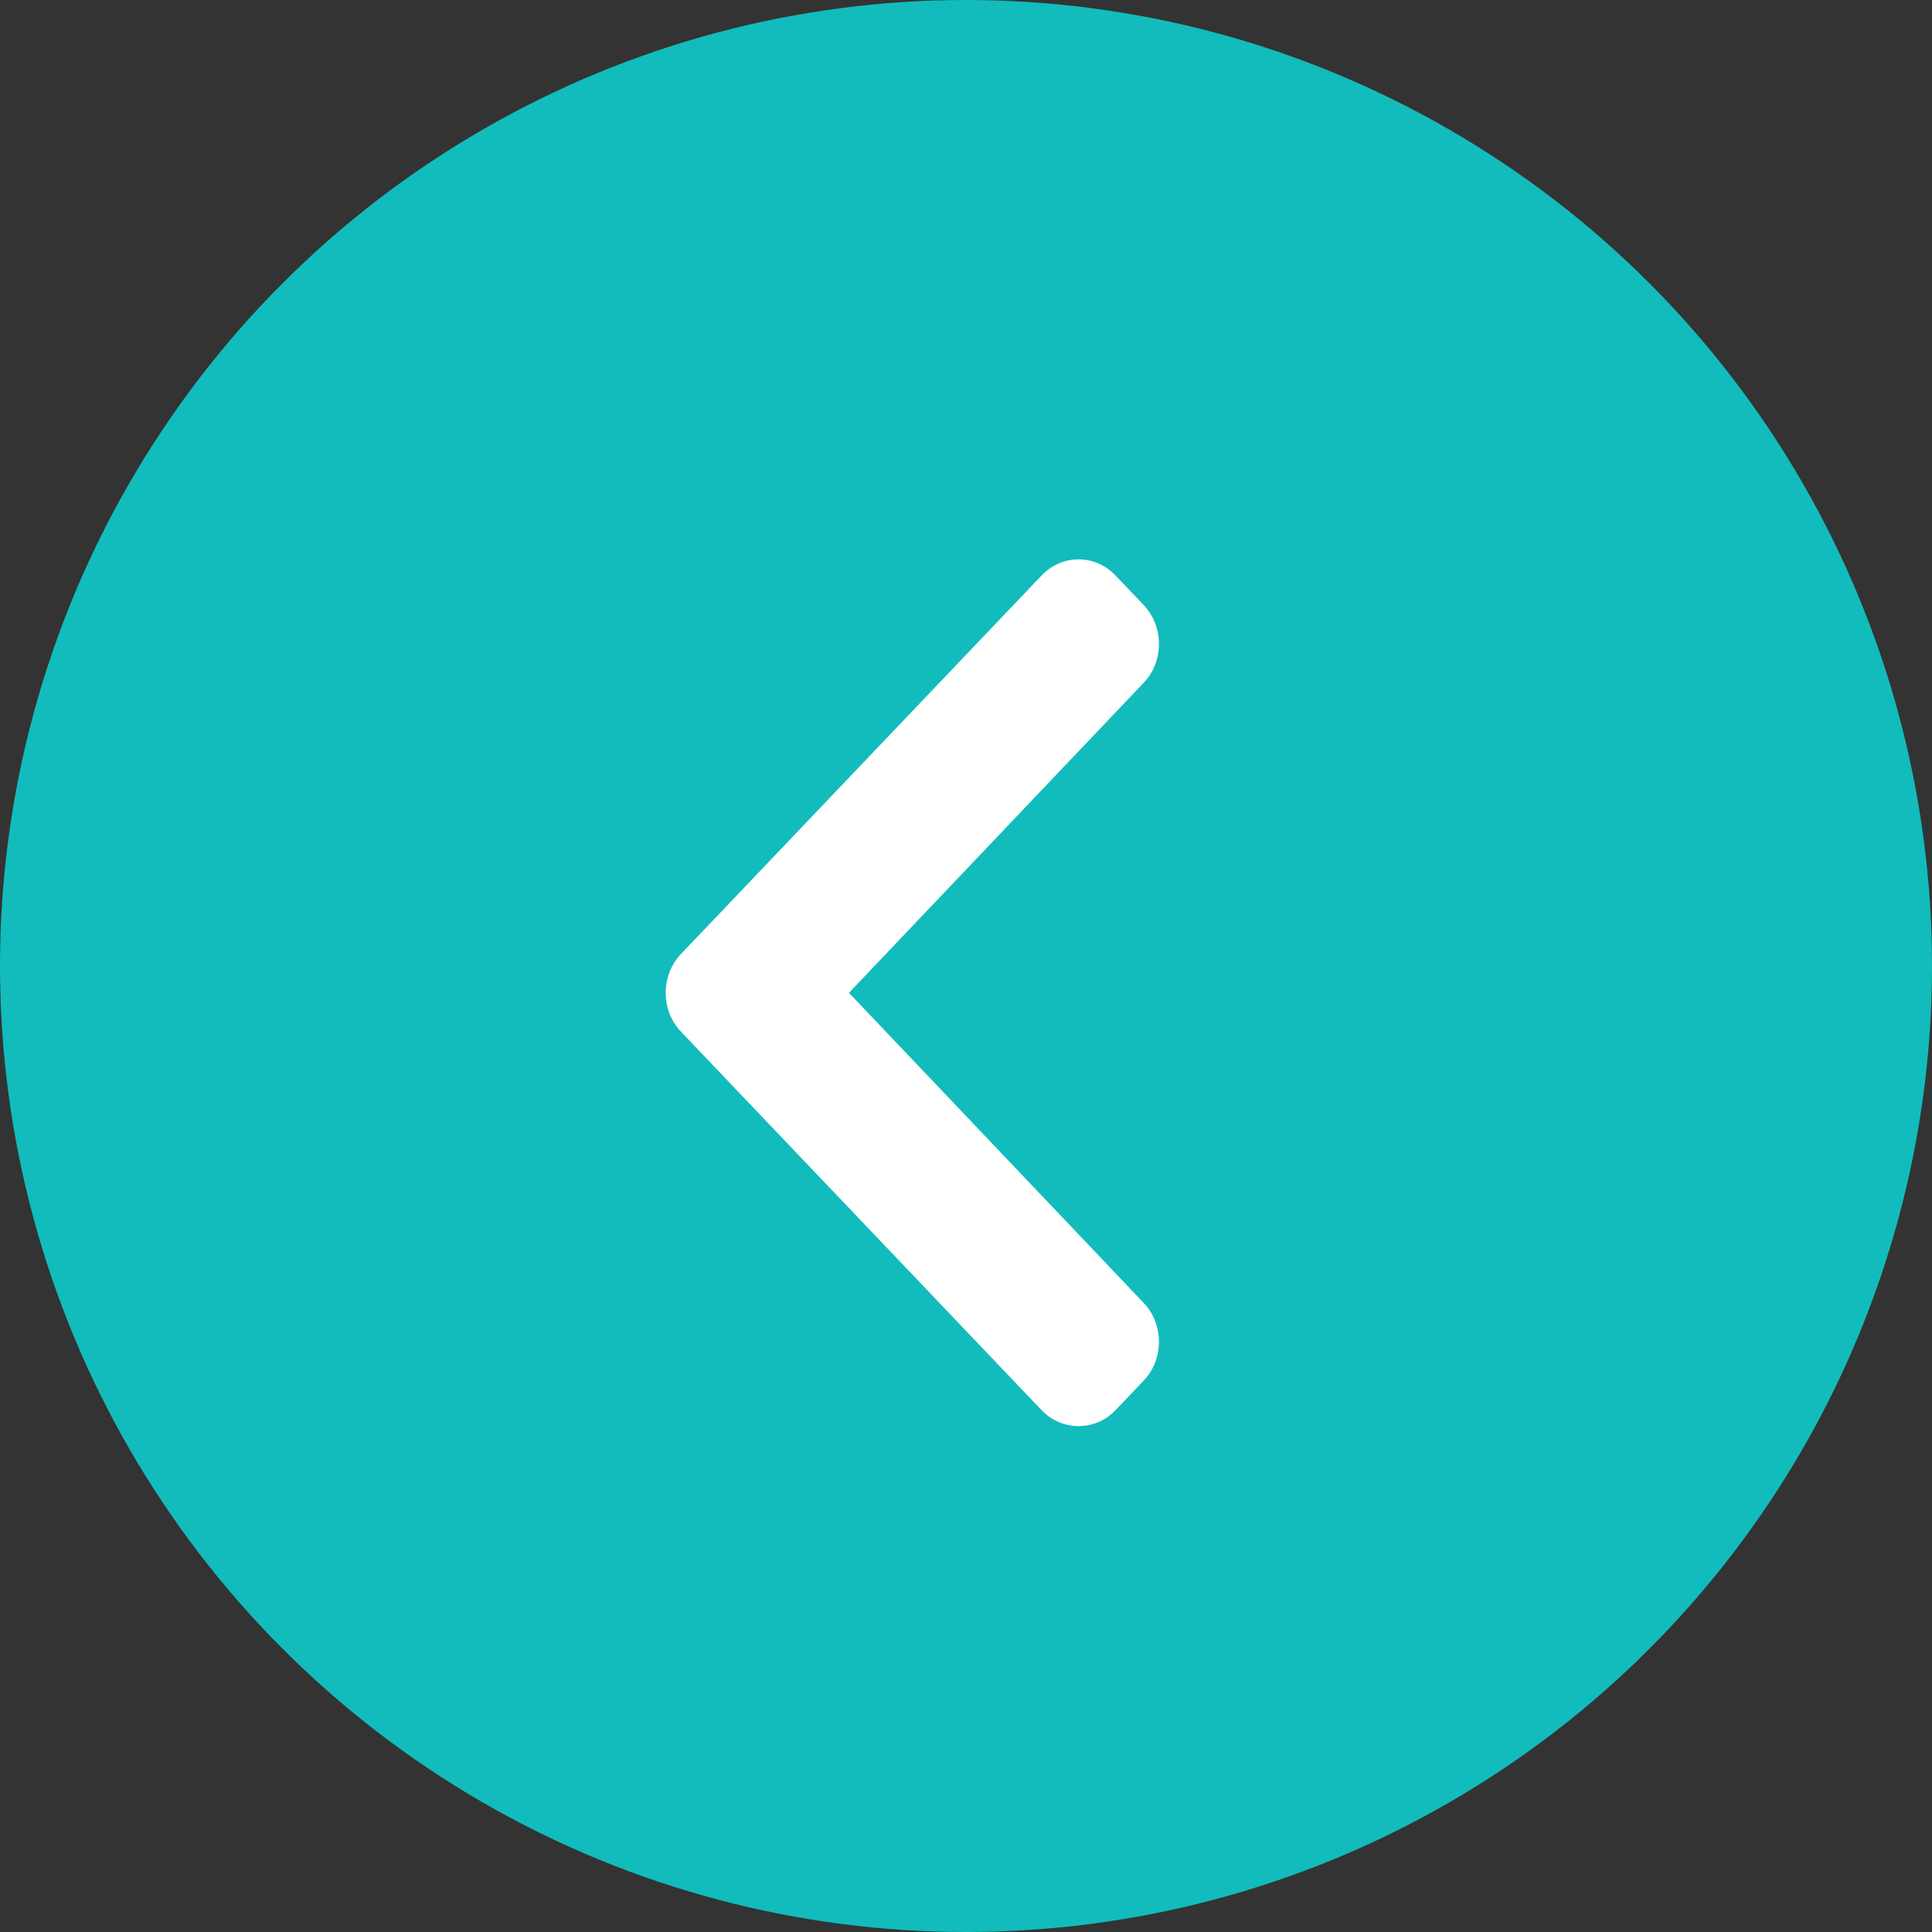 <svg xmlns="http://www.w3.org/2000/svg" width="36" height="36" viewBox="0 0 36 36">
    <rect x="0" y="0" width="36" height="36" fill="#333333" stroke="none"/>
    <g fill="none" fill-rule="evenodd">
        <g>
            <g transform="translate(-138 -4399) translate(138 4399)">
                <circle cx="18" cy="18" r="18" fill="#12BCBC" transform="matrix(-1 0 0 1 36 0)"/>
                <path fill="#FFF" d="M21.315 12.718c.378-.398.37-1.05-.002-1.442l-.529-.555c-.38-.398-.994-.398-1.377.004l-6.717 7.05c-.38.4-.382 1.048 0 1.45l6.717 7.05c.381.4 1.004.395 1.377.004l.529-.555c.38-.399.372-1.053.002-1.442L15.819 18.5l5.496-5.782z"/>
            </g>
        </g>
    </g>
</svg>
